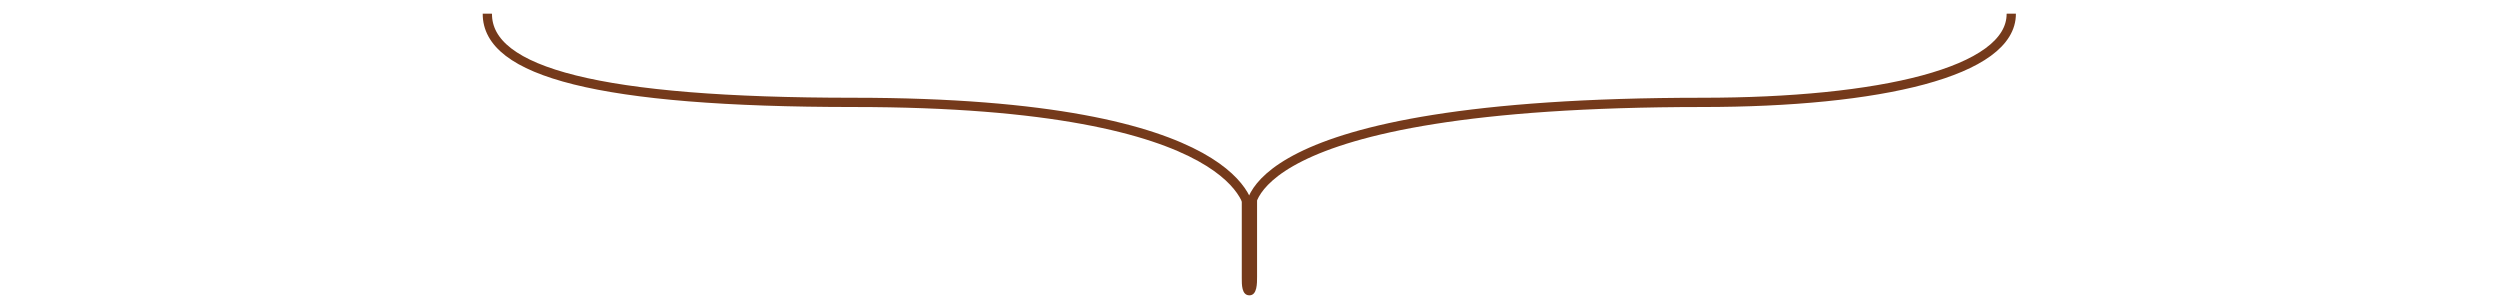 <?xml version="1.0" encoding="utf-8"?>
<!-- Generator: Adobe Illustrator 27.2.0, SVG Export Plug-In . SVG Version: 6.00 Build 0)  -->
<svg version="1.1" id="Layer_1" xmlns="http://www.w3.org/2000/svg" xmlns:xlink="http://www.w3.org/1999/xlink" x="0px" y="0px"
	 viewBox="0 0 1079.3 129.6" style="enable-background:new 0 0 1079.3 129.6;" xml:space="preserve">
<style type="text/css">
	.st0{fill:none;stroke:#753A1B;stroke-width:4;stroke-miterlimit:10;}
	.st1{fill:#753A1B;}
</style>
<path class="st0" d="M539.7,91.3c0,0-7.2-47.1,195.2-47.1c76.4,0,133.6-13.1,133.4-38.3"/>
<path class="st0" d="M539.4,91.3c0,0,0.4-47.1-170.9-47.1c-110,0-158.3-13.1-158.1-38.3"/>
<path class="st1" d="M539.4,127.5L539.4,127.5c-3.4,0-3.3-4.7-3.3-7.5V86c1.7-0.7-0.2-1.2,3.2-1.2l0,0c3.4,0,2-0.5,3.4-0.6v35.2
	C542.7,122.2,542.8,127.5,539.4,127.5z"/>
</svg>
